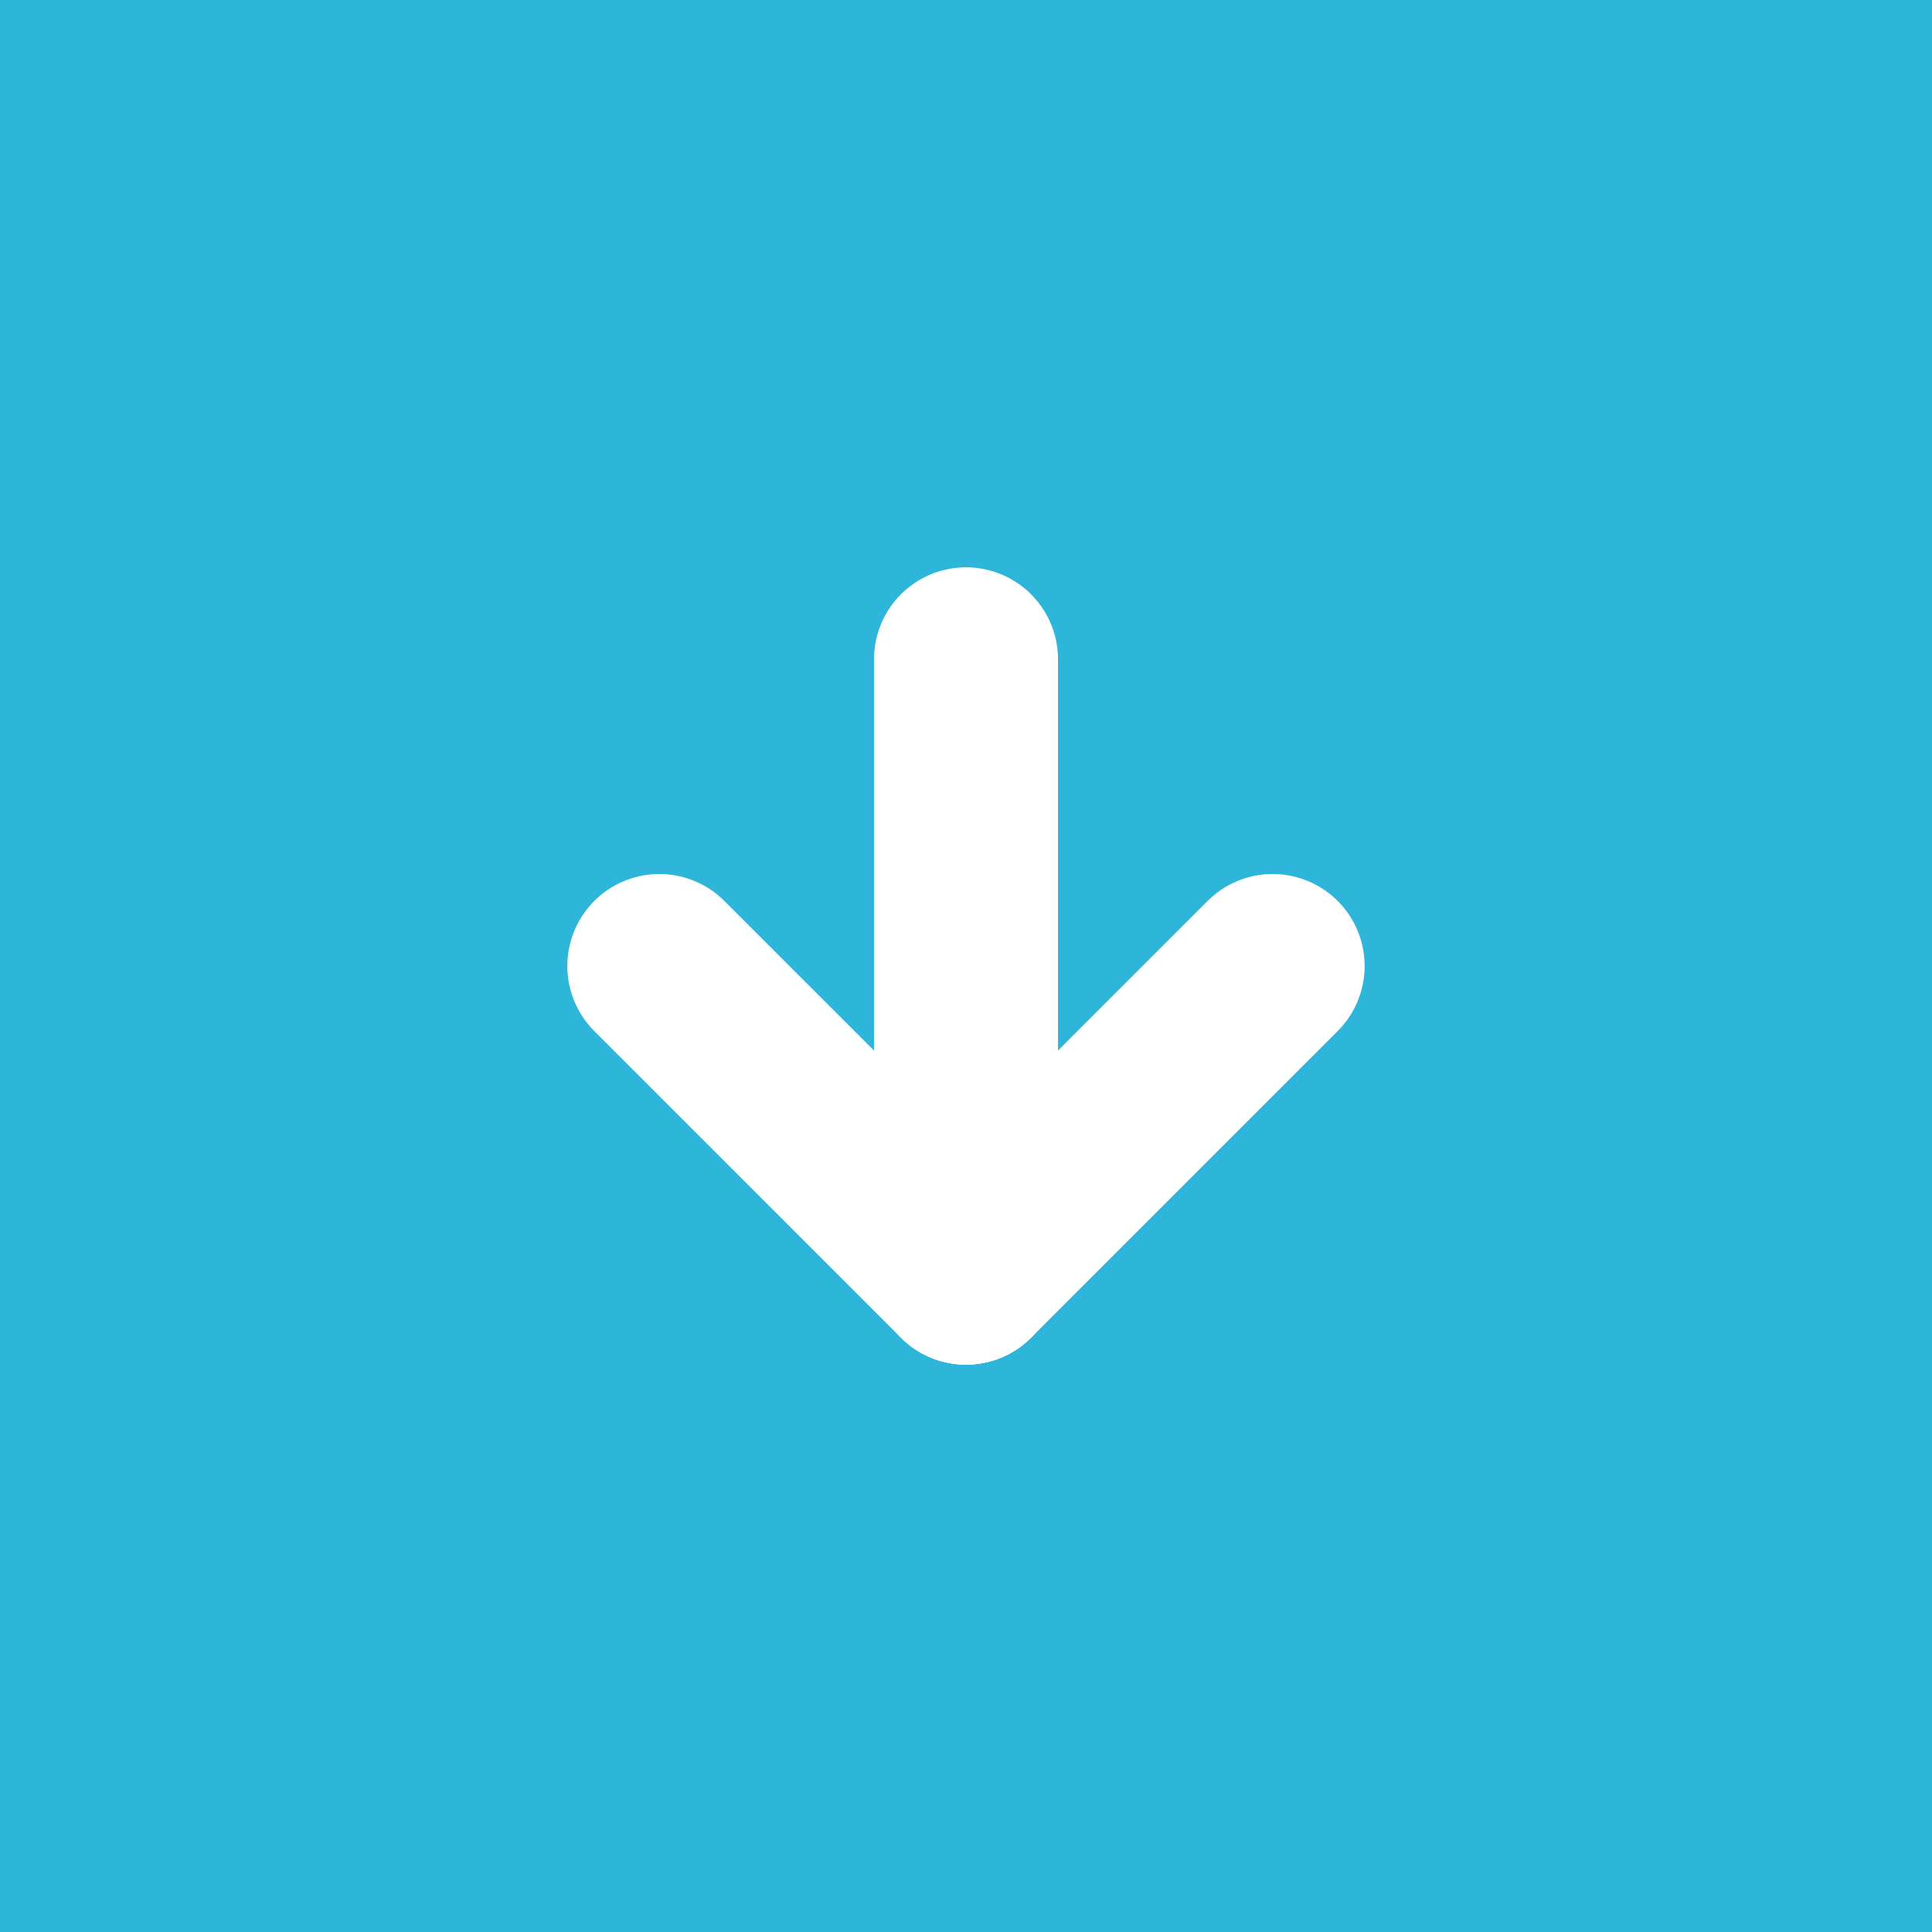 <?xml version="1.0" encoding="UTF-8"?>
<svg width="42px" height="42px" viewBox="0 0 42 42" version="1.1" xmlns="http://www.w3.org/2000/svg" xmlns:xlink="http://www.w3.org/1999/xlink">
    <rect x="0" y="0" width="42" height="42" fill="#333333" stroke="none"/>
    <!-- Generator: sketchtool 51.3 (57544) - http://www.bohemiancoding.com/sketch -->
    <title>68DE98FA-817D-496E-A3E2-246B80A92673</title>
    <desc>Created with sketchtool.</desc>
    <defs></defs>
    <g id="Content" stroke="none" stroke-width="1" fill="none" fill-rule="evenodd">
        <g id="Chmura-&gt;-Instancje" transform="translate(-289, -4579)">
            <g id="div-6.1" transform="translate(0, 4373)">
                <g id="Switcher" transform="translate(0, 207)">
                    <g id="Icon" transform="translate(290, 0)">
                        <g id="Icon/down">
                            <g id="kopia">
                                <polygon id="Fill-159" fill="#FFFFFF" points="0 0 40 0 40 40 0 40"></polygon>
                                <polygon id="Stroke-160" stroke="#2DB5DA" stroke-width="2" fill="#2DB5DA" points="0 0 40 0 40 40 0 40"></polygon>
                                <g id="Group" transform="translate(13.333, 13.333)" stroke="#FFFFFF" stroke-linecap="round" stroke-width="4">
                                    <path d="M6.667,0 L6.667,13.333" id="Path"></path>
                                    <path d="M6.667,13.333 L13.333,6.667" id="Path"></path>
                                    <path d="M6.667,13.333 L0,6.667" id="Path"></path>
                                </g>
                            </g>
                        </g>
                    </g>
                </g>
            </g>
        </g>
    </g>
</svg>